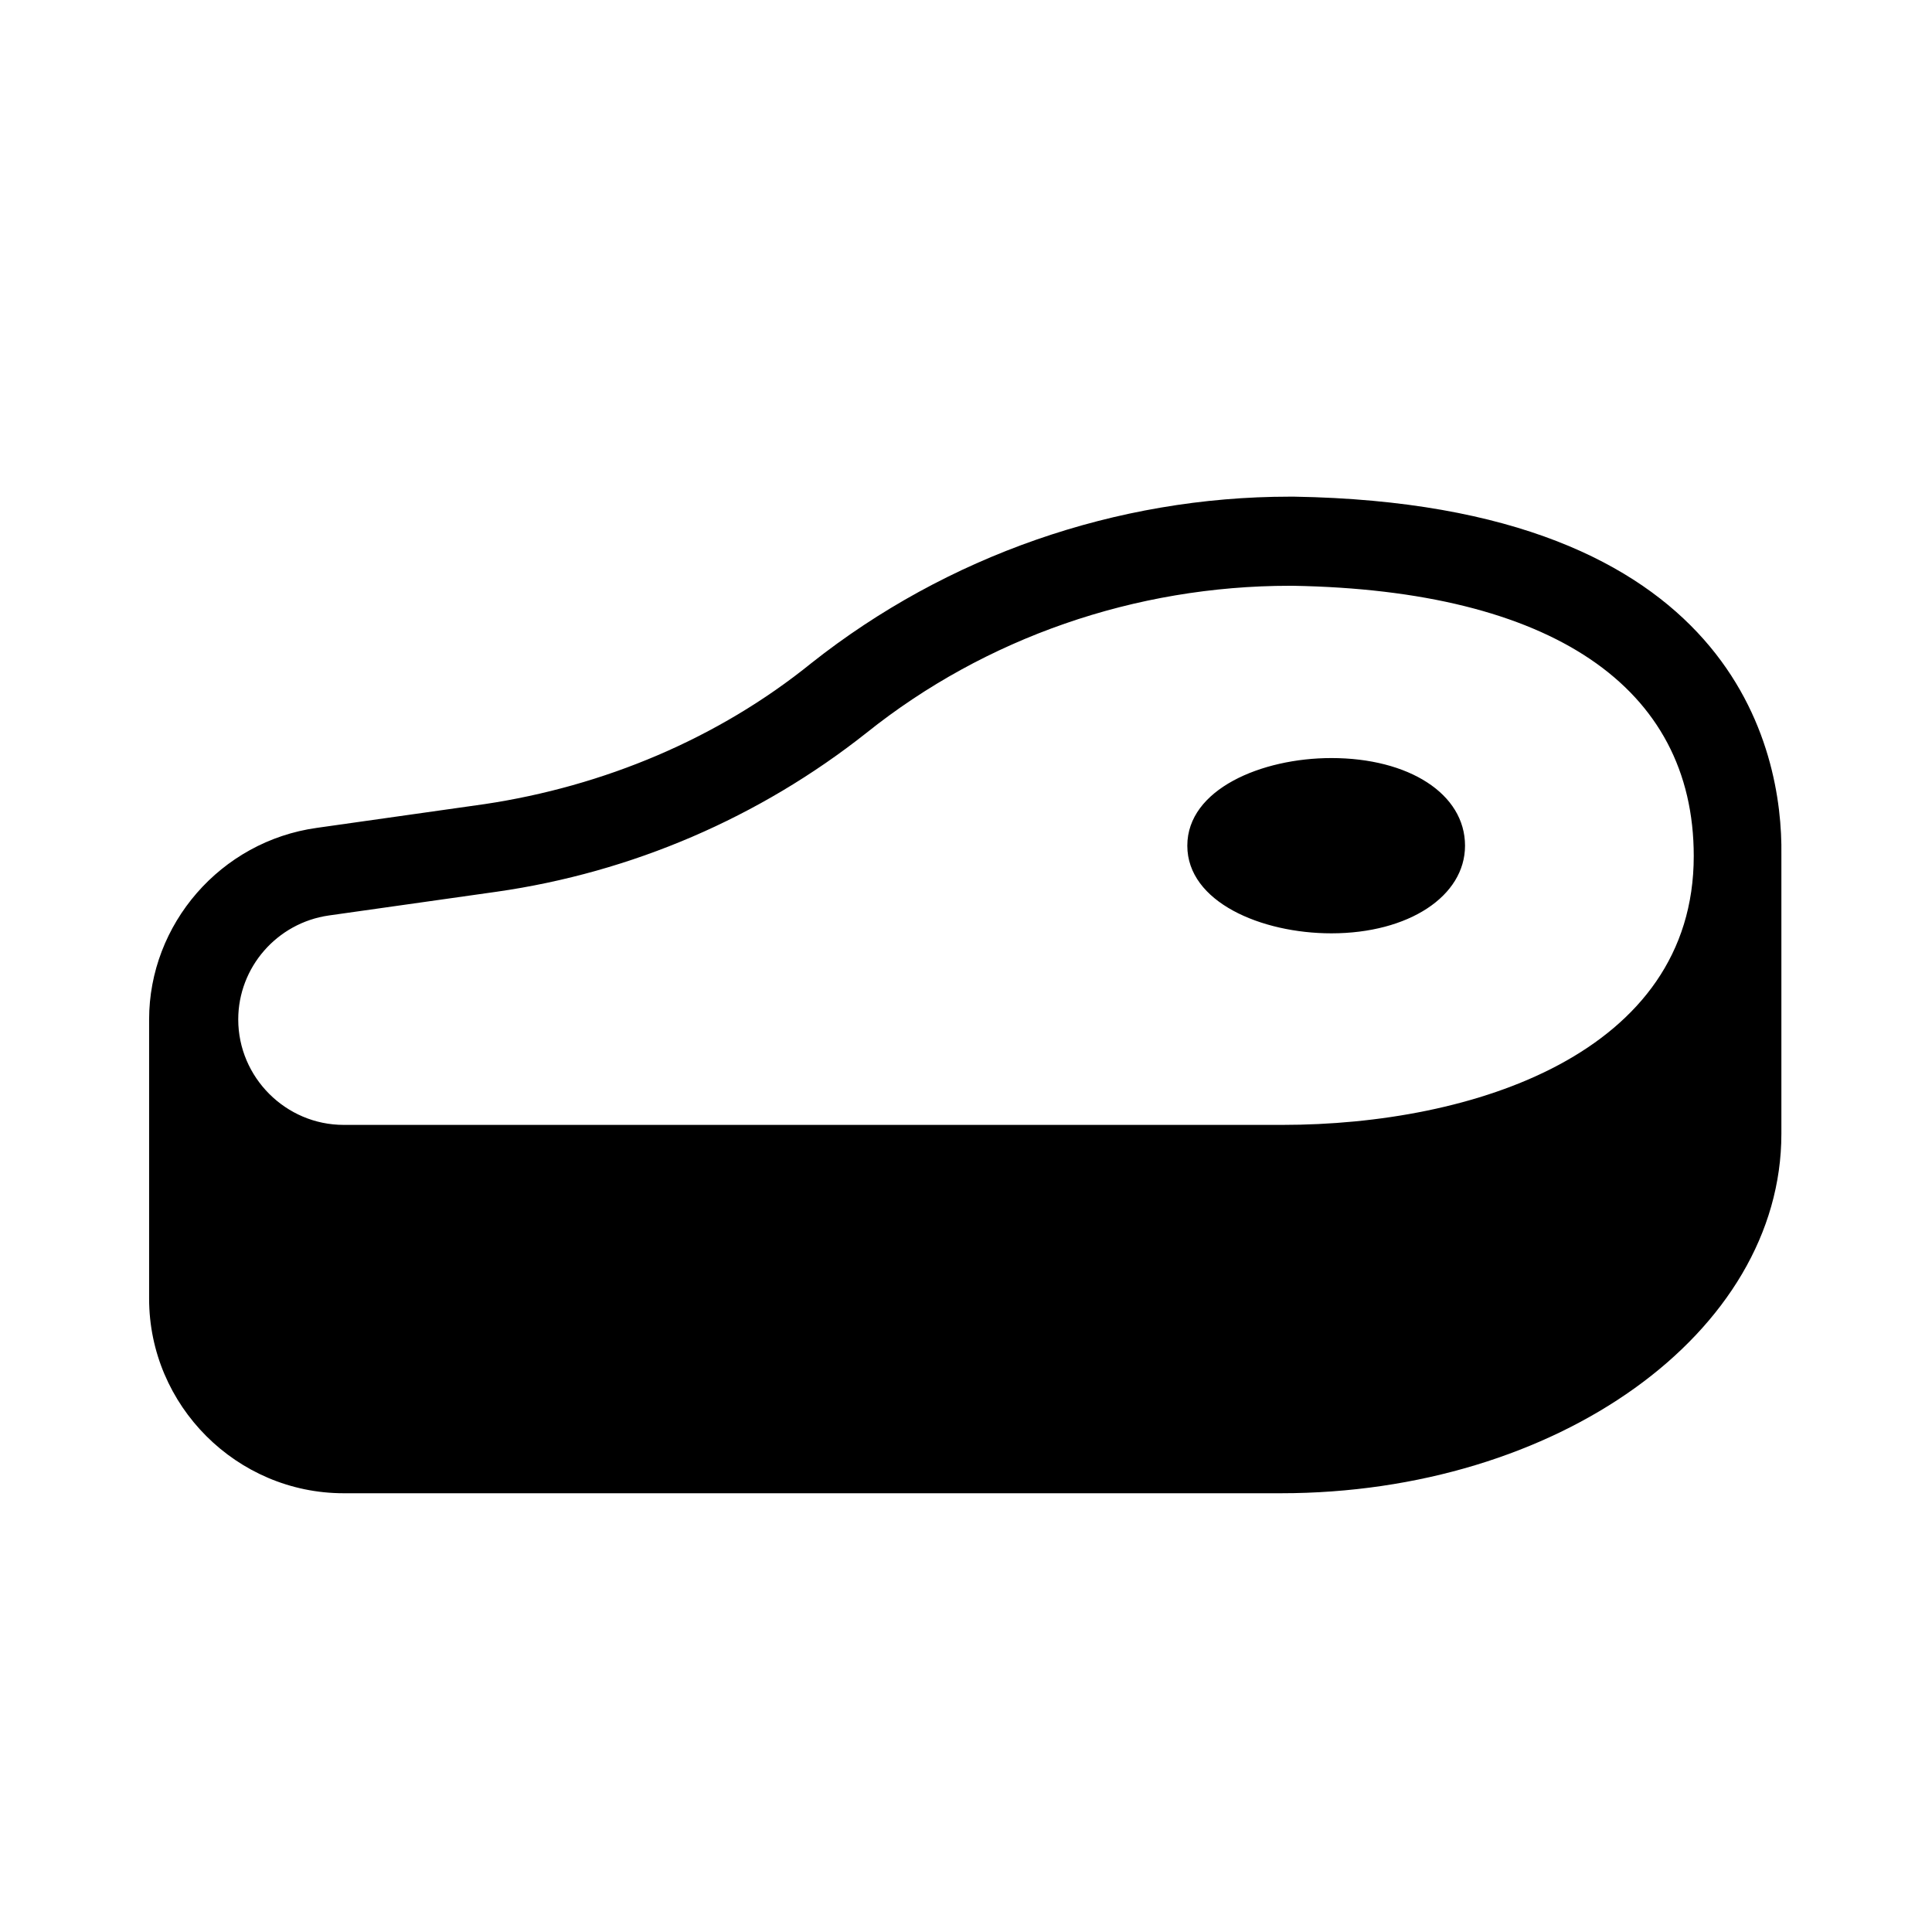 <?xml version="1.0" encoding="UTF-8"?>
<!-- The Best Svg Icon site in the world: iconSvg.co, Visit us! https://iconsvg.co -->
<svg fill="#000000" width="800px" height="800px" version="1.1" viewBox="144 144 512 512" xmlns="http://www.w3.org/2000/svg">
 <path d="m485.81 275.62c-46.055 0-90.93 15.742-126.75 44.082-24.797 20.074-55.105 32.668-86.594 37.391l-44.473 6.297c-25.582 3.543-44.477 25.586-44.477 50.777v74c0 28.34 23.219 51.559 51.559 51.559h248.36c73.211 0 132.65-42.504 132.65-95.246v-74.004c0.395-27.551-12.203-92.887-129.1-94.855zm0 23.617h0.781c68.488 1.18 106.27 26.762 106.27 71.633 0 52.348-58.645 71.238-109.02 71.238h-248.76c-15.352 0-27.945-12.594-27.945-27.941 0-13.777 10.234-25.586 24.008-27.555l44.48-6.293c35.82-5.117 69.672-19.68 98.008-42.113 31.488-25.191 71.242-38.969 112.18-38.969zm11.016 45.656c-18.5 0-38.176 8.266-38.176 23.223 0 14.957 19.676 23.227 38.176 23.227 20.465 0 35.422-9.844 35.422-23.227 0-13.773-14.957-23.223-35.422-23.223z"/>
</svg>